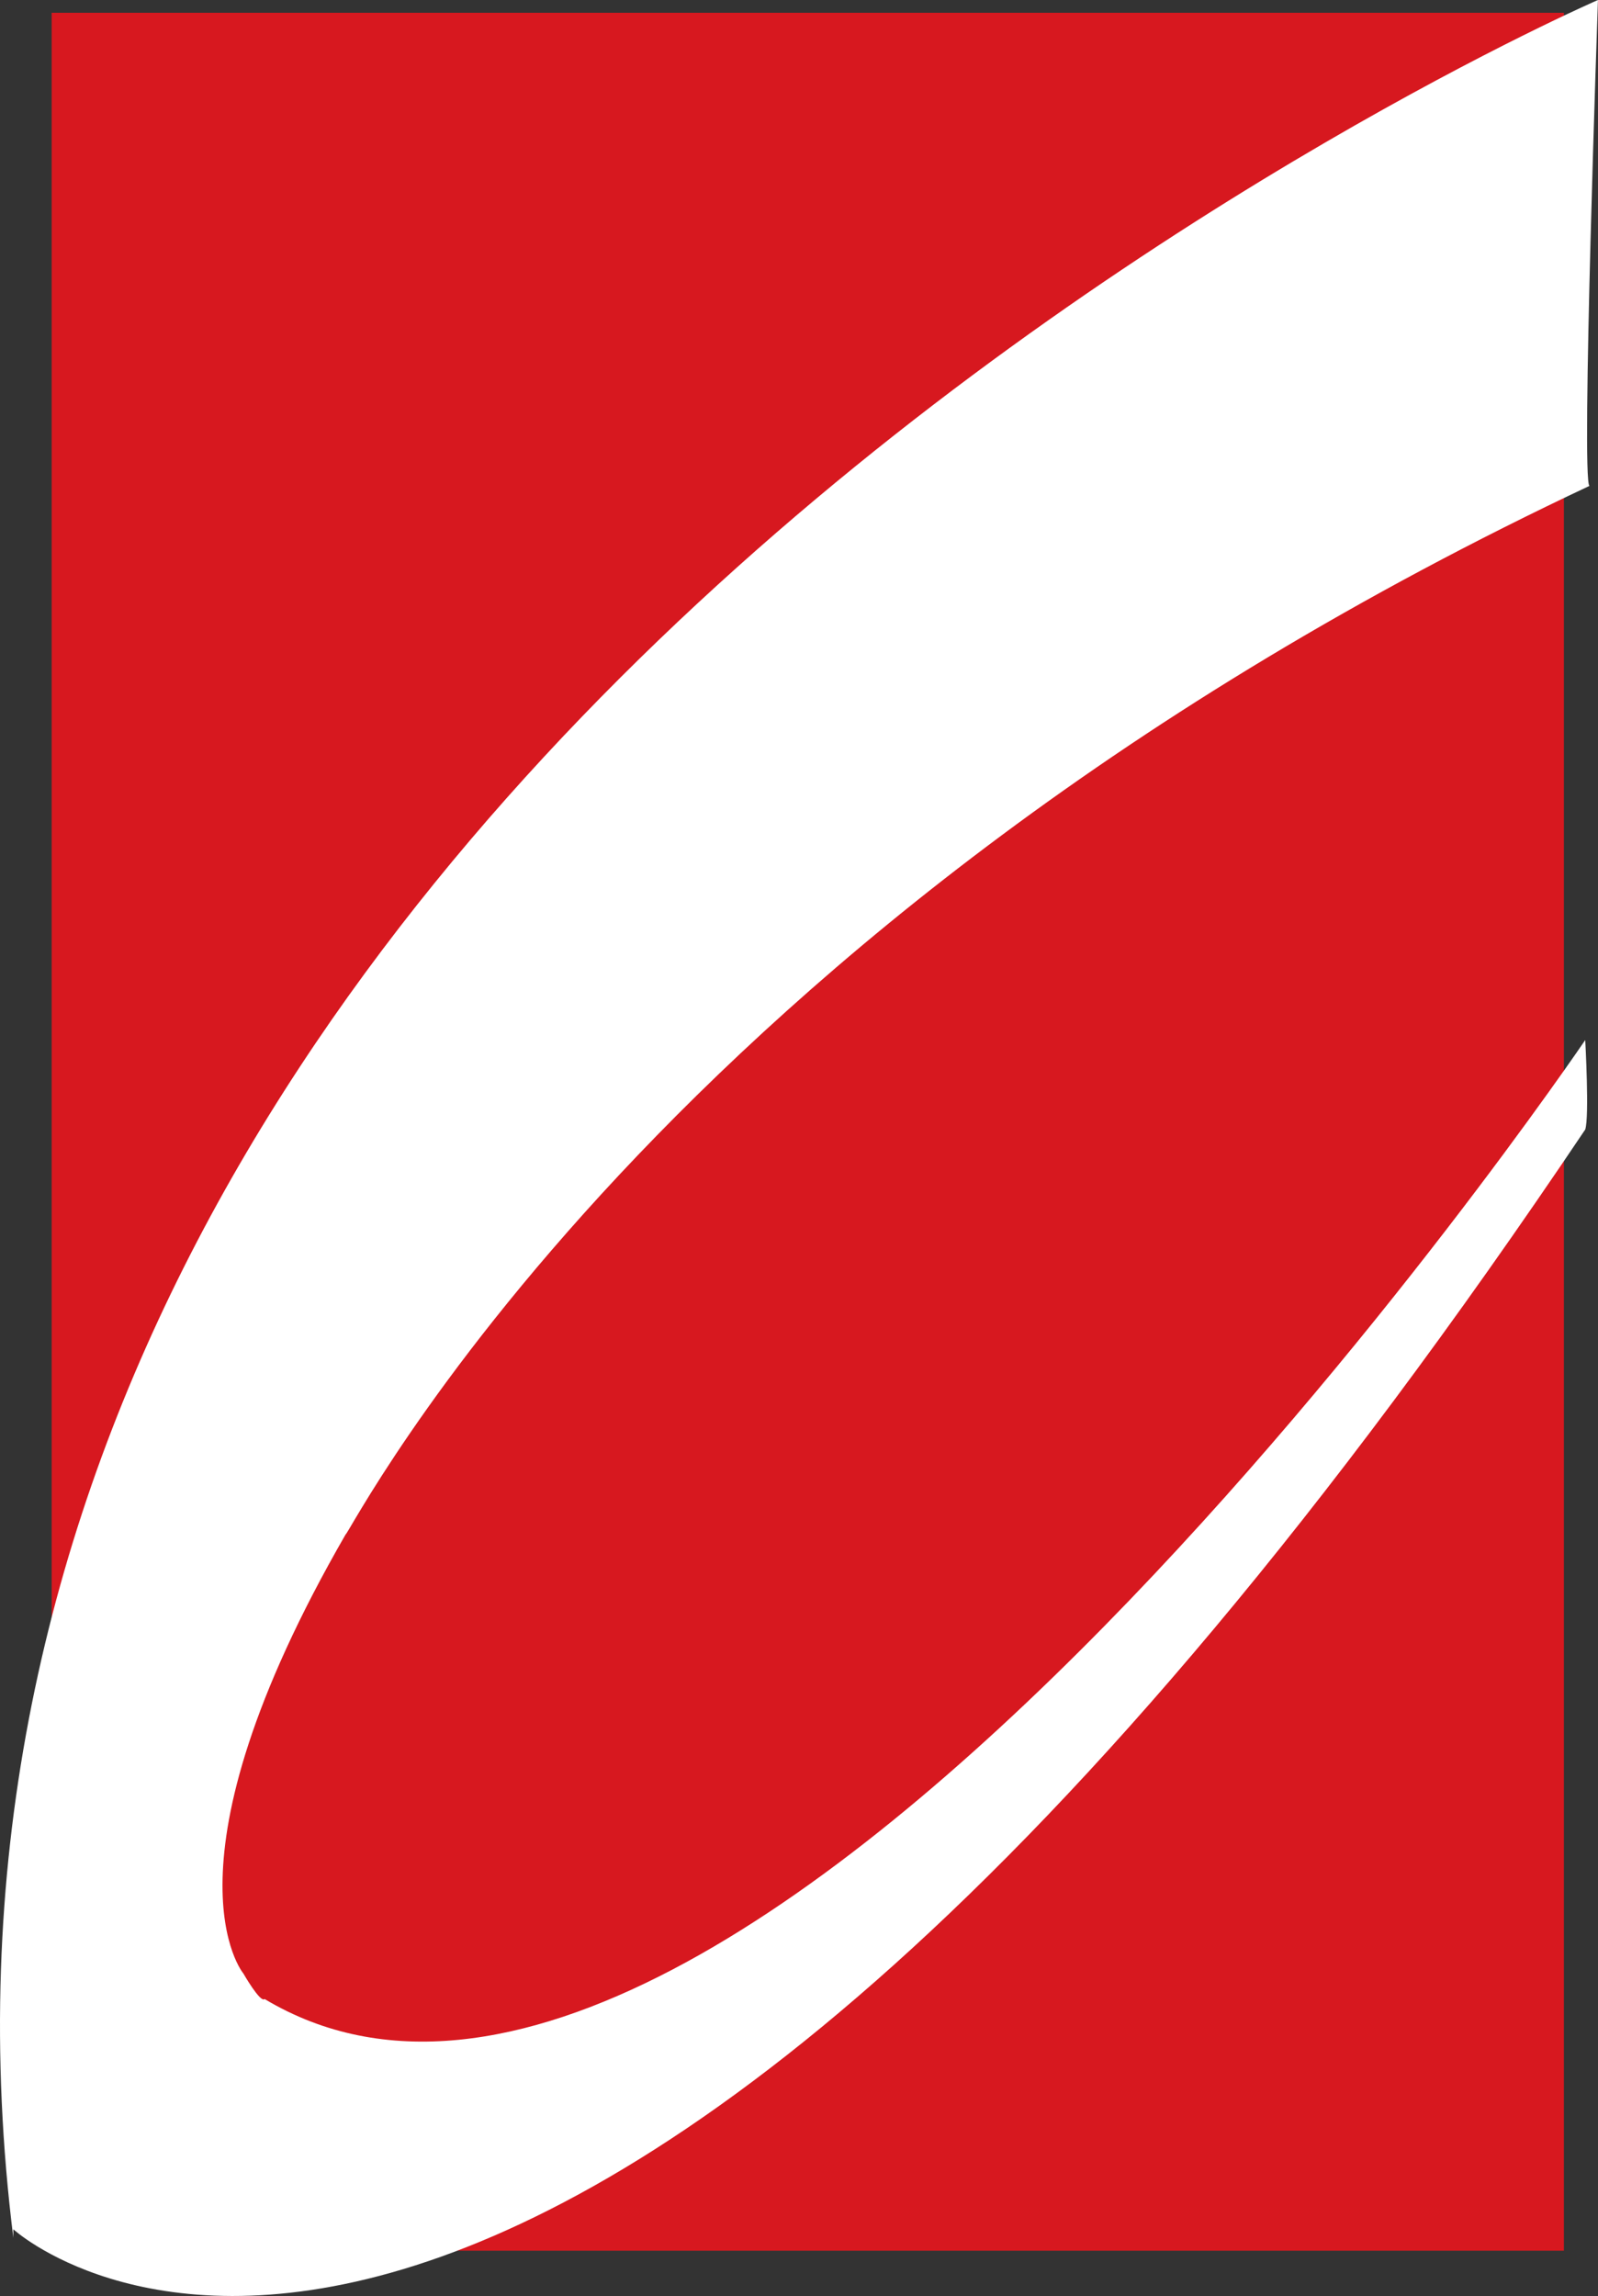 <?xml version="1.0" encoding="UTF-8"?>
<svg xmlns="http://www.w3.org/2000/svg" xmlns:xlink="http://www.w3.org/1999/xlink" width="115.3pt" height="165.57pt" viewBox="0 0 115.3 165.57" version="1.1">
<rect x="0" y="0" width="115.3" height="165.57" fill="#333333" stroke="none"/>
<g id="surface1">
<path style=" stroke:none;fill-rule:nonzero;fill:rgb(84.299%,9.399%,12.199%);fill-opacity:1;" d="M 3.727 162.305 L 112.84 162.305 L 112.84 0.922 L 3.727 0.922 Z M 3.727 162.305 "/>
<path style=" stroke:none;fill-rule:nonzero;fill:rgb(100%,100%,100%);fill-opacity:1;" d="M 115.297 0 C 115.297 0 -12.258 55.328 0.961 161.367 L 0.961 160.758 C 0.961 160.758 38.152 194.871 114.379 81.453 C 114.684 80.531 114.379 75 114.379 75 C 114.379 75 53.52 164.75 19.094 144.156 C 18.789 144.465 17.559 142.312 17.559 142.312 C 17.559 142.312 11.102 134.629 24.938 110.652 C 25.242 110.652 47.375 66.699 114.684 35.039 C 114.07 34.73 115.297 0 115.297 0 "/>
</g>
</svg>
